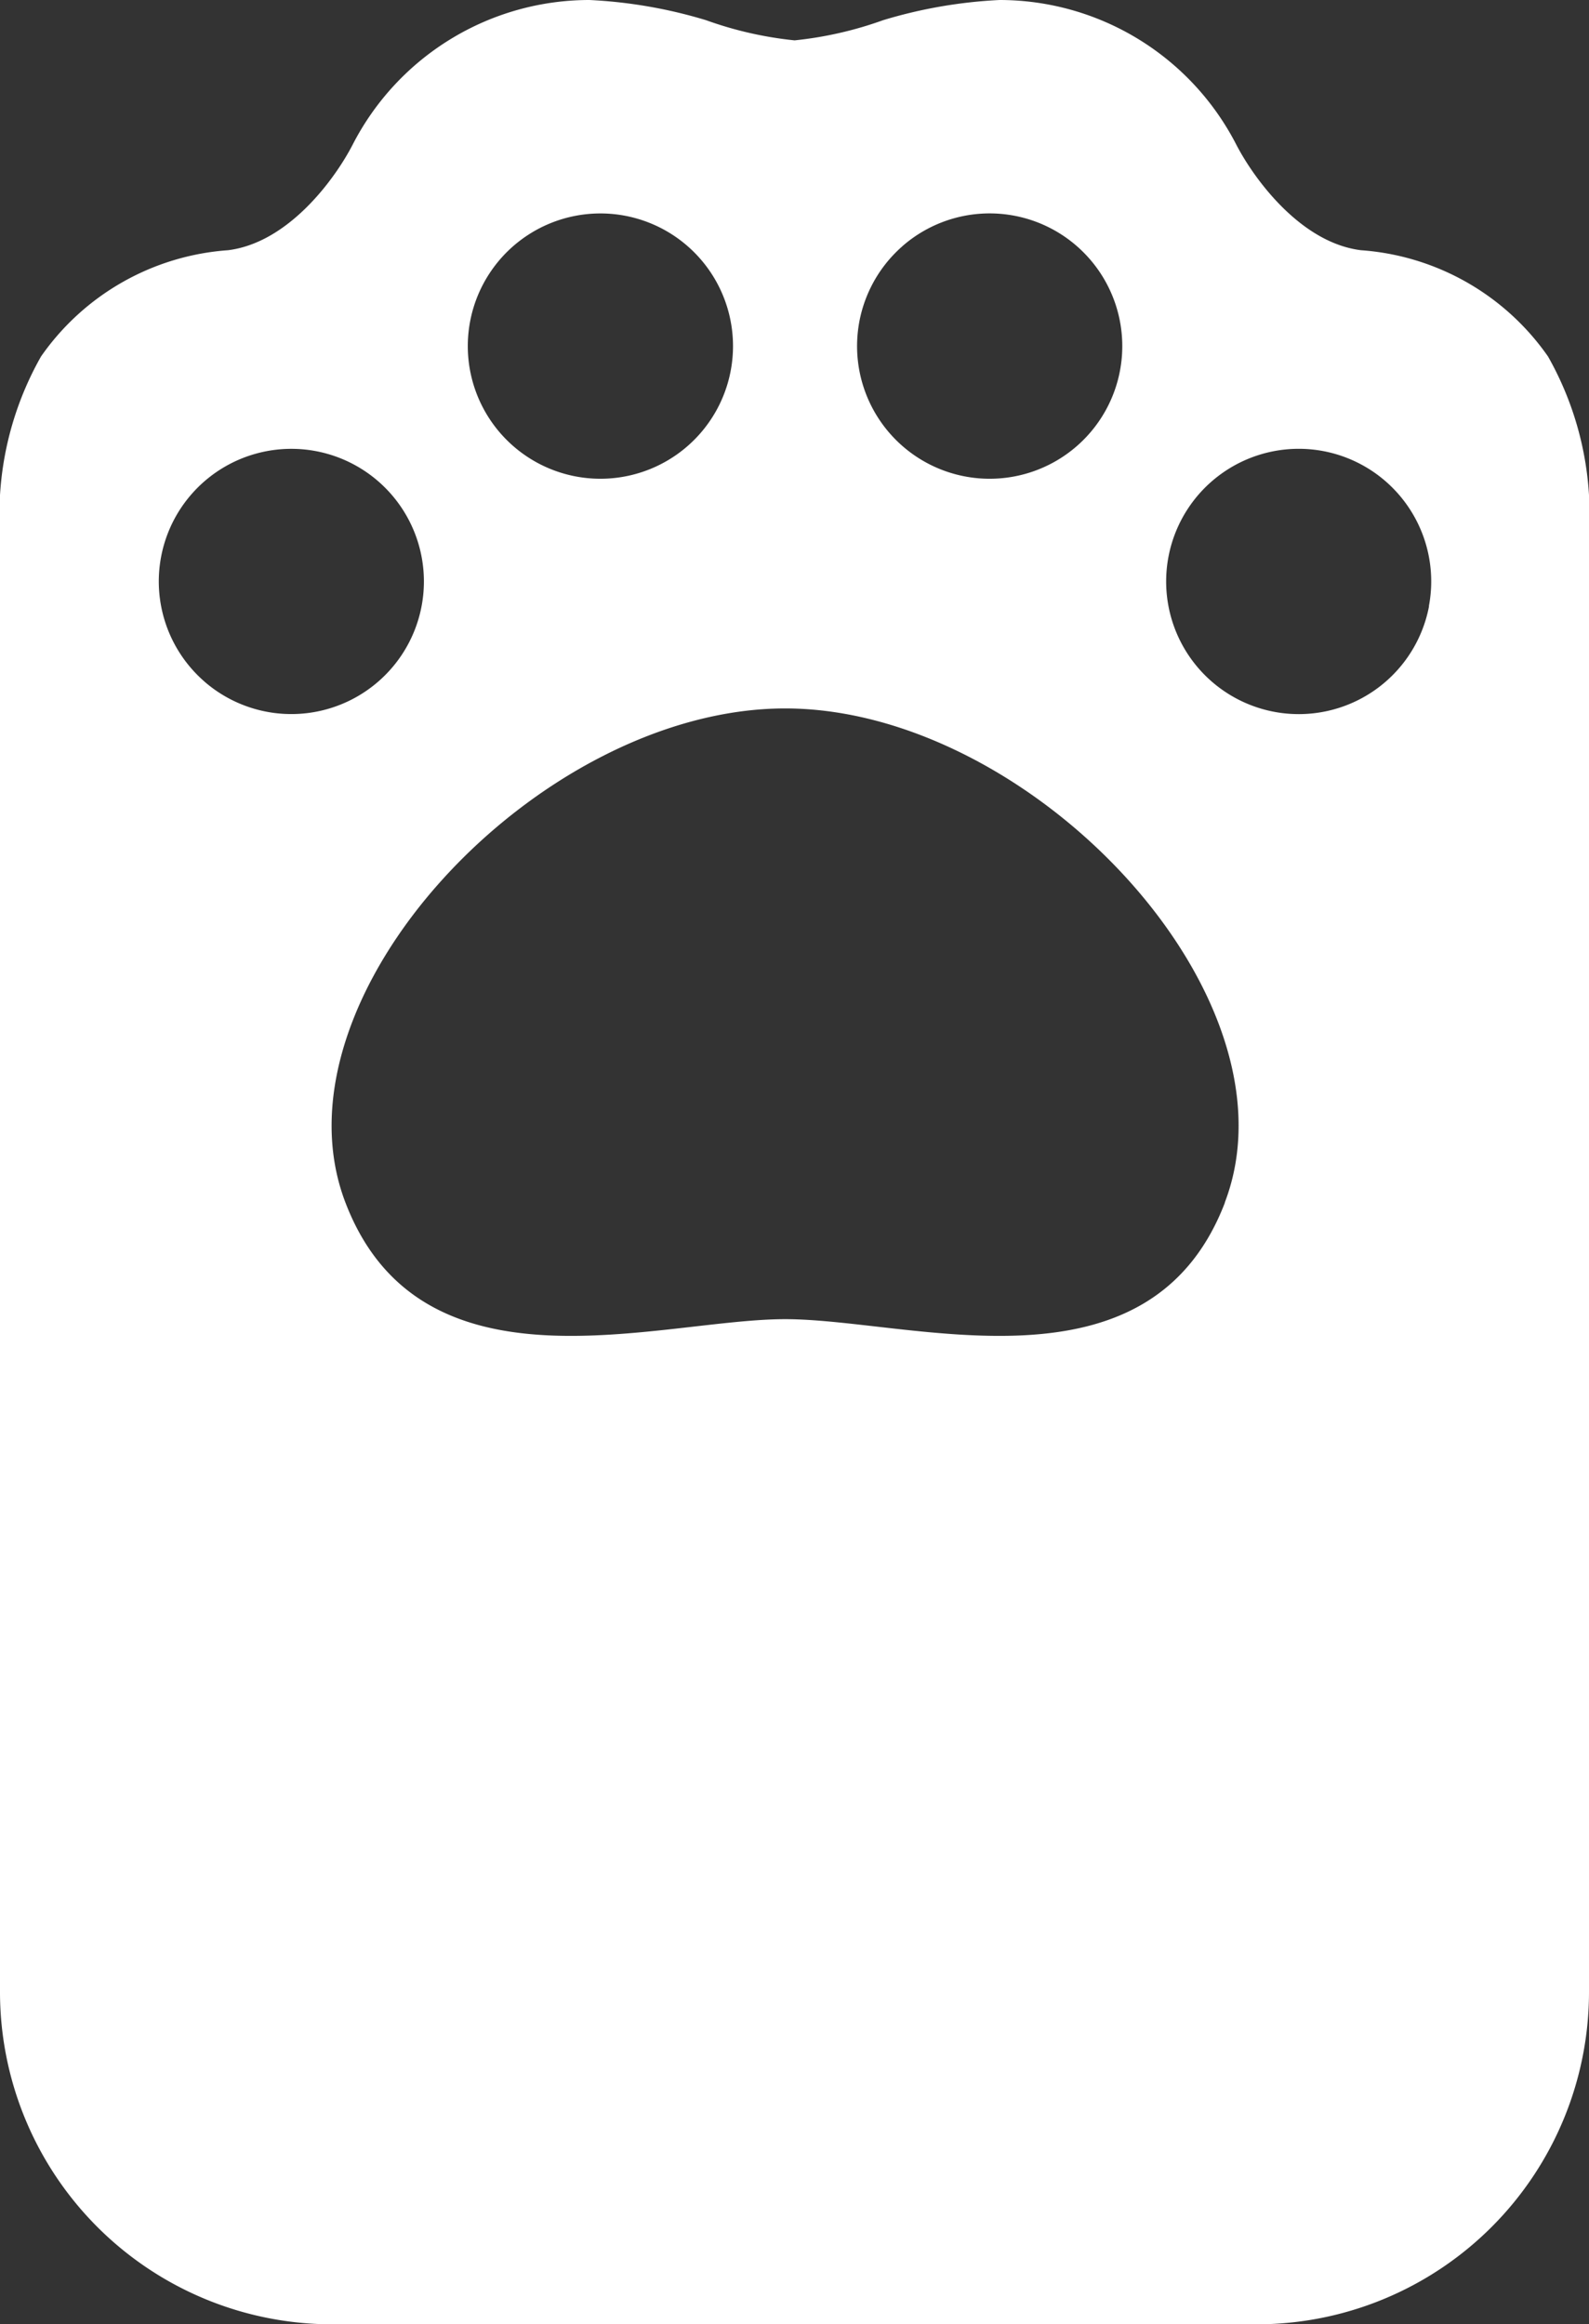 <svg xmlns="http://www.w3.org/2000/svg" width="39.388" height="57.592" viewBox="0 0 39.388 57.592">
  <rect x="0" y="0" width="39.388" height="57.592" fill="#333333" stroke="none"/>
  <path id="contact-hand" d="M119.292,8.833A6.185,6.185,0,0,0,114.654,6.2c-1.5-.187-2.656-1.777-3.092-2.622A6.6,6.6,0,0,0,105.7,0a11.922,11.922,0,0,0-2.889.5,9.249,9.249,0,0,1-2.195.5A9.214,9.214,0,0,1,98.421.5,11.932,11.932,0,0,0,95.532,0a6.6,6.6,0,0,0-5.867,3.578c-.434.845-1.587,2.434-3.091,2.622a6.183,6.183,0,0,0-4.637,2.633,7.927,7.927,0,0,0-1.017,4.381V49.355a8.237,8.237,0,0,0,8.237,8.238H112.07a8.238,8.238,0,0,0,8.238-8.238V13.214A7.927,7.927,0,0,0,119.292,8.833Zm-16-2.736a3.286,3.286,0,0,1,4.636.317v0A3.287,3.287,0,1,1,103.29,6.1Zm-8.1-.751a3.287,3.287,0,1,1-2.619,3.84A3.287,3.287,0,0,1,95.192,5.346ZM85.983,16.884a3.286,3.286,0,0,1-.318-4.636h0a3.286,3.286,0,1,1,.317,4.636Zm25.3,12.915c-1.885,4.915-7.772,2.888-10.9,2.888s-9.016,2.027-10.9-2.888c-1.952-5.091,4.791-12.245,10.9-12.245S113.231,24.708,111.279,29.8Zm5.06-14.779a3.287,3.287,0,1,1-2.619-3.842A3.286,3.286,0,0,1,116.339,15.02Z" transform="translate(-80.92)" fill="#fff"/>
</svg>
